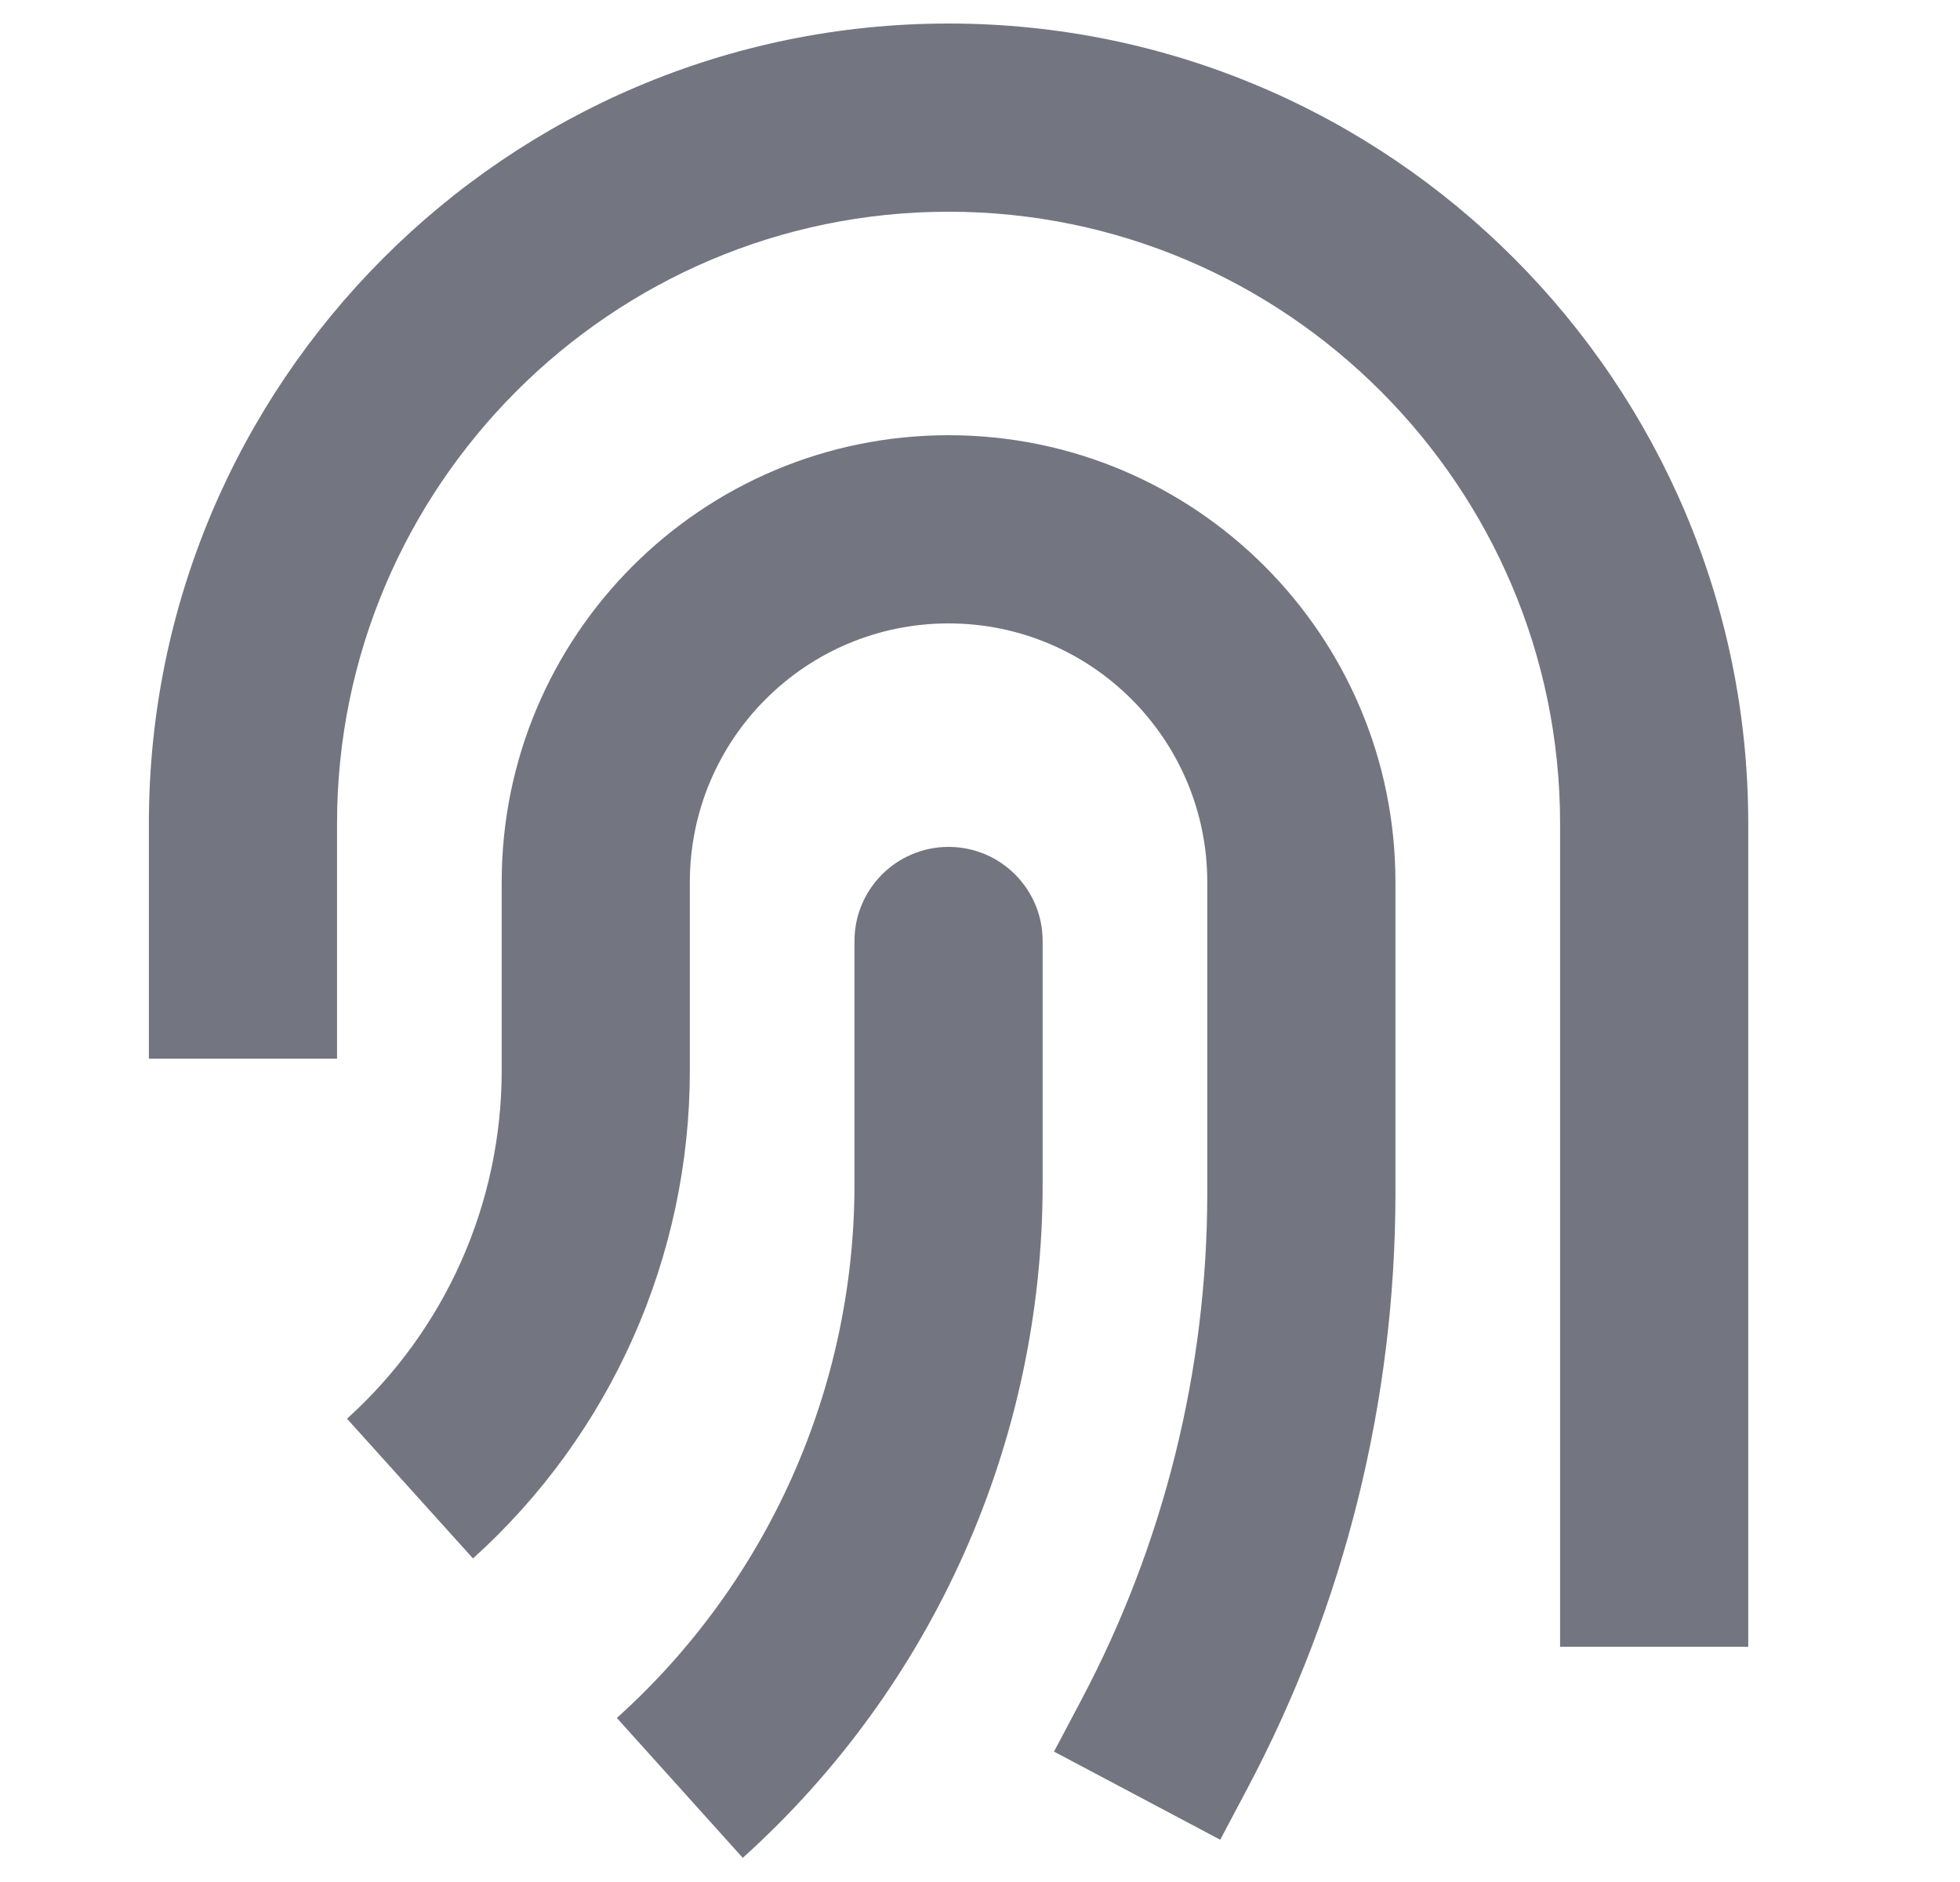 <svg width="25" height="24" viewBox="0 0 25 24" fill="none" xmlns="http://www.w3.org/2000/svg">
<path d="M1.899 10.5C1.899 4.887 6.464 0.3 12.099 0.3C17.734 0.3 22.299 4.887 22.299 10.5L22.299 21H19.899L19.899 10.5C19.899 6.21 16.406 2.7 12.099 2.7C7.793 2.7 4.299 6.21 4.299 10.5V13.5H1.899L1.899 10.5Z" fill="#737680"/>
<path d="M6.399 11.258C6.395 8.107 8.948 5.55 12.099 5.55C15.247 5.55 17.799 8.102 17.799 11.25V15.21C17.799 17.861 17.15 20.472 15.907 22.814L15.564 23.461L13.444 22.337L13.787 21.689C14.846 19.694 15.399 17.469 15.399 15.21V11.25C15.399 9.428 13.922 7.95 12.099 7.95C10.275 7.95 8.797 9.43 8.799 11.255L8.799 11.409L8.799 13.654C8.799 16.025 7.794 18.286 6.033 19.874L4.426 18.092C5.682 16.959 6.399 15.346 6.399 13.654V11.409L6.399 11.258Z" fill="#737680"/>
<path d="M13.299 12C13.299 11.337 12.762 10.8 12.099 10.8C11.437 10.8 10.899 11.337 10.899 12V15.102C10.899 17.698 9.798 20.172 7.868 21.908L9.474 23.692C11.909 21.5 13.299 18.378 13.299 15.102V12Z" fill="#737680"/>
</svg>
